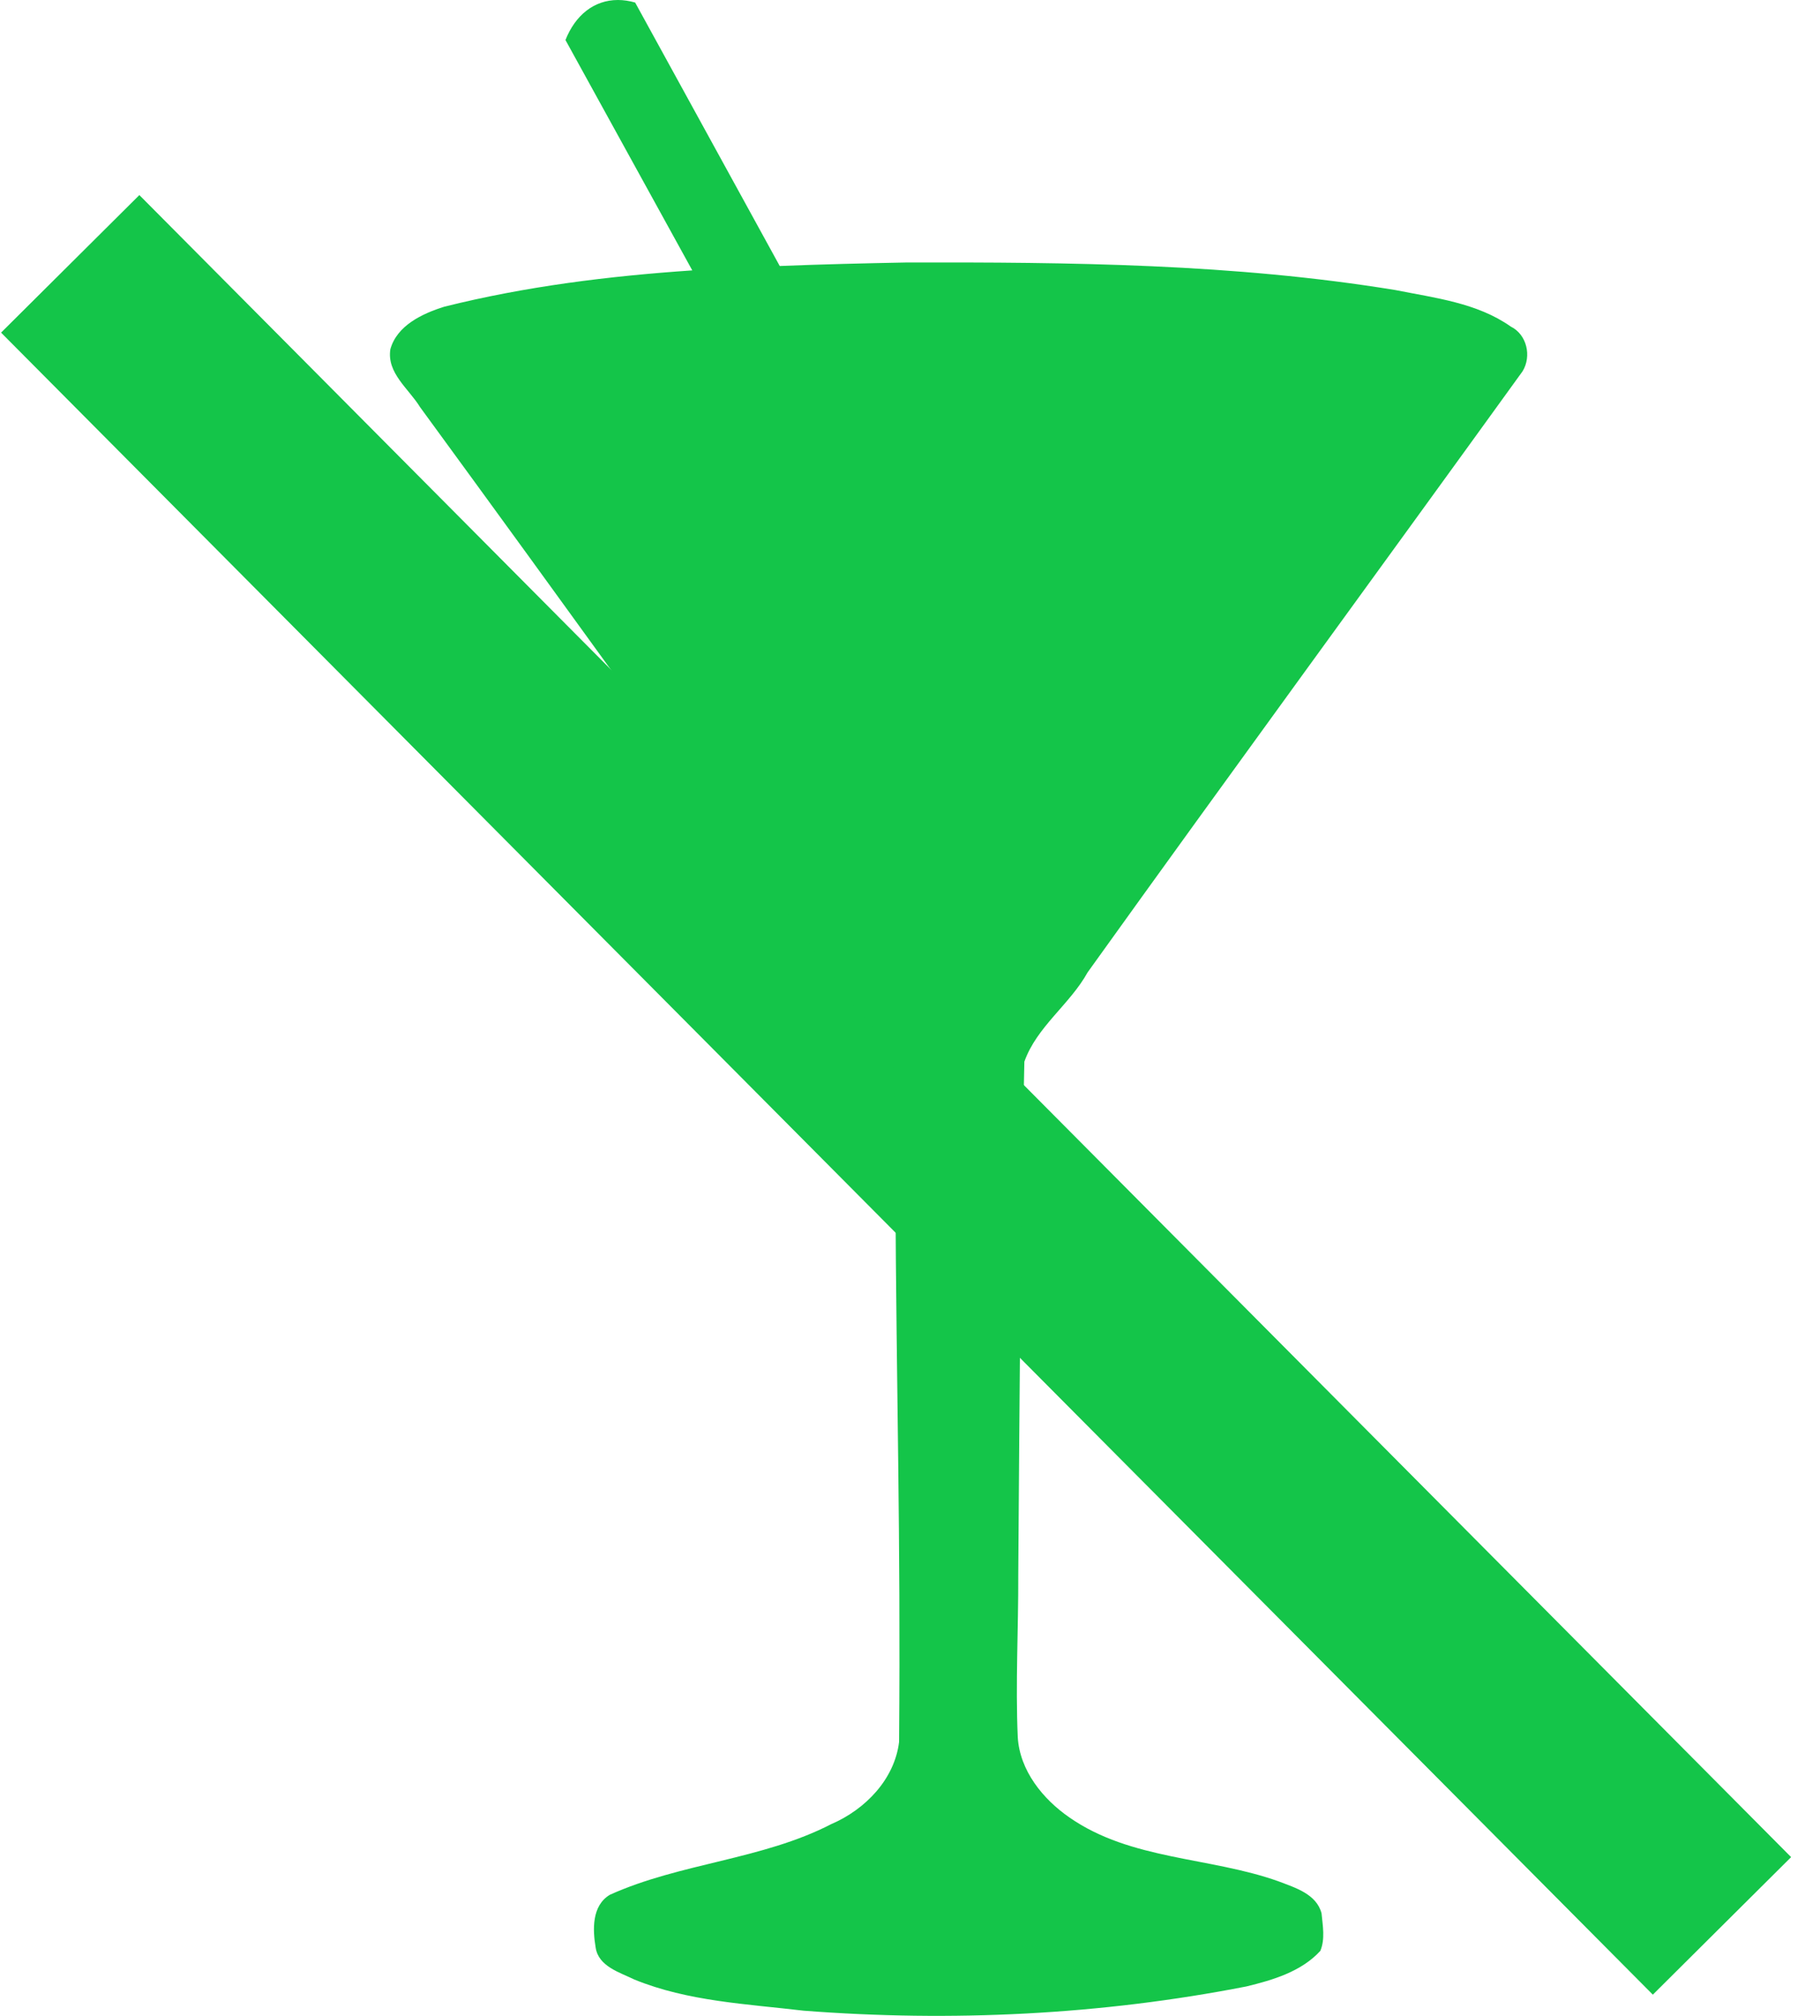 <svg width="56" height="62" viewBox="0 0 56 62" fill="none" xmlns="http://www.w3.org/2000/svg">
<rect x="0.033" y="10.23" width="6" height="72.083" transform="rotate(-44.835 0.033 10.23)" fill="#14C549"/>
<g clip-path="url(#clip0_144_1007)">
<path d="M19.011 0C18.281 0 17.702 0.465 17.399 1.231L21.301 8.316C18.729 8.491 16.173 8.807 13.67 9.433C12.992 9.645 12.214 10.012 12.011 10.741C11.896 11.475 12.579 11.956 12.924 12.52C17.404 18.643 21.833 24.812 26.298 30.951C26.866 31.613 27.591 32.327 27.539 33.268C27.55 34.343 27.508 35.419 27.55 36.489C27.581 42.964 27.716 47.106 27.664 53.576C27.523 54.724 26.626 55.65 25.583 56.099C23.45 57.201 20.936 57.294 18.761 58.277C18.208 58.613 18.234 59.342 18.328 59.9C18.416 60.48 19.068 60.661 19.522 60.883C21.17 61.555 22.98 61.633 24.728 61.84C29.276 62.191 33.877 61.969 38.347 61.095C39.166 60.898 40.047 60.635 40.626 59.999C40.778 59.637 40.699 59.223 40.663 58.845C40.506 58.251 39.854 58.059 39.343 57.863C37.231 57.108 34.8 57.216 32.907 55.898C32.088 55.334 31.378 54.455 31.316 53.431C31.243 51.771 31.337 50.101 31.331 48.435C31.378 42.4 31.384 38.693 31.519 32.652C31.9 31.577 32.917 30.894 33.465 29.906C37.898 23.726 42.395 17.583 46.849 11.418C47.131 10.958 46.985 10.291 46.484 10.043C45.451 9.314 44.153 9.164 42.937 8.921C37.971 8.109 32.912 8.062 27.889 8.073C26.59 8.098 25.291 8.129 23.992 8.181L19.543 0.078C19.36 0.026 19.183 0 19.016 0H19.011Z" fill="#14C549"/>
</g>
<defs>
<clipPath id="clip0_144_1007">
<rect width="35" height="62" fill="white" transform="translate(12)"/>
</clipPath>
</defs>
</svg>
